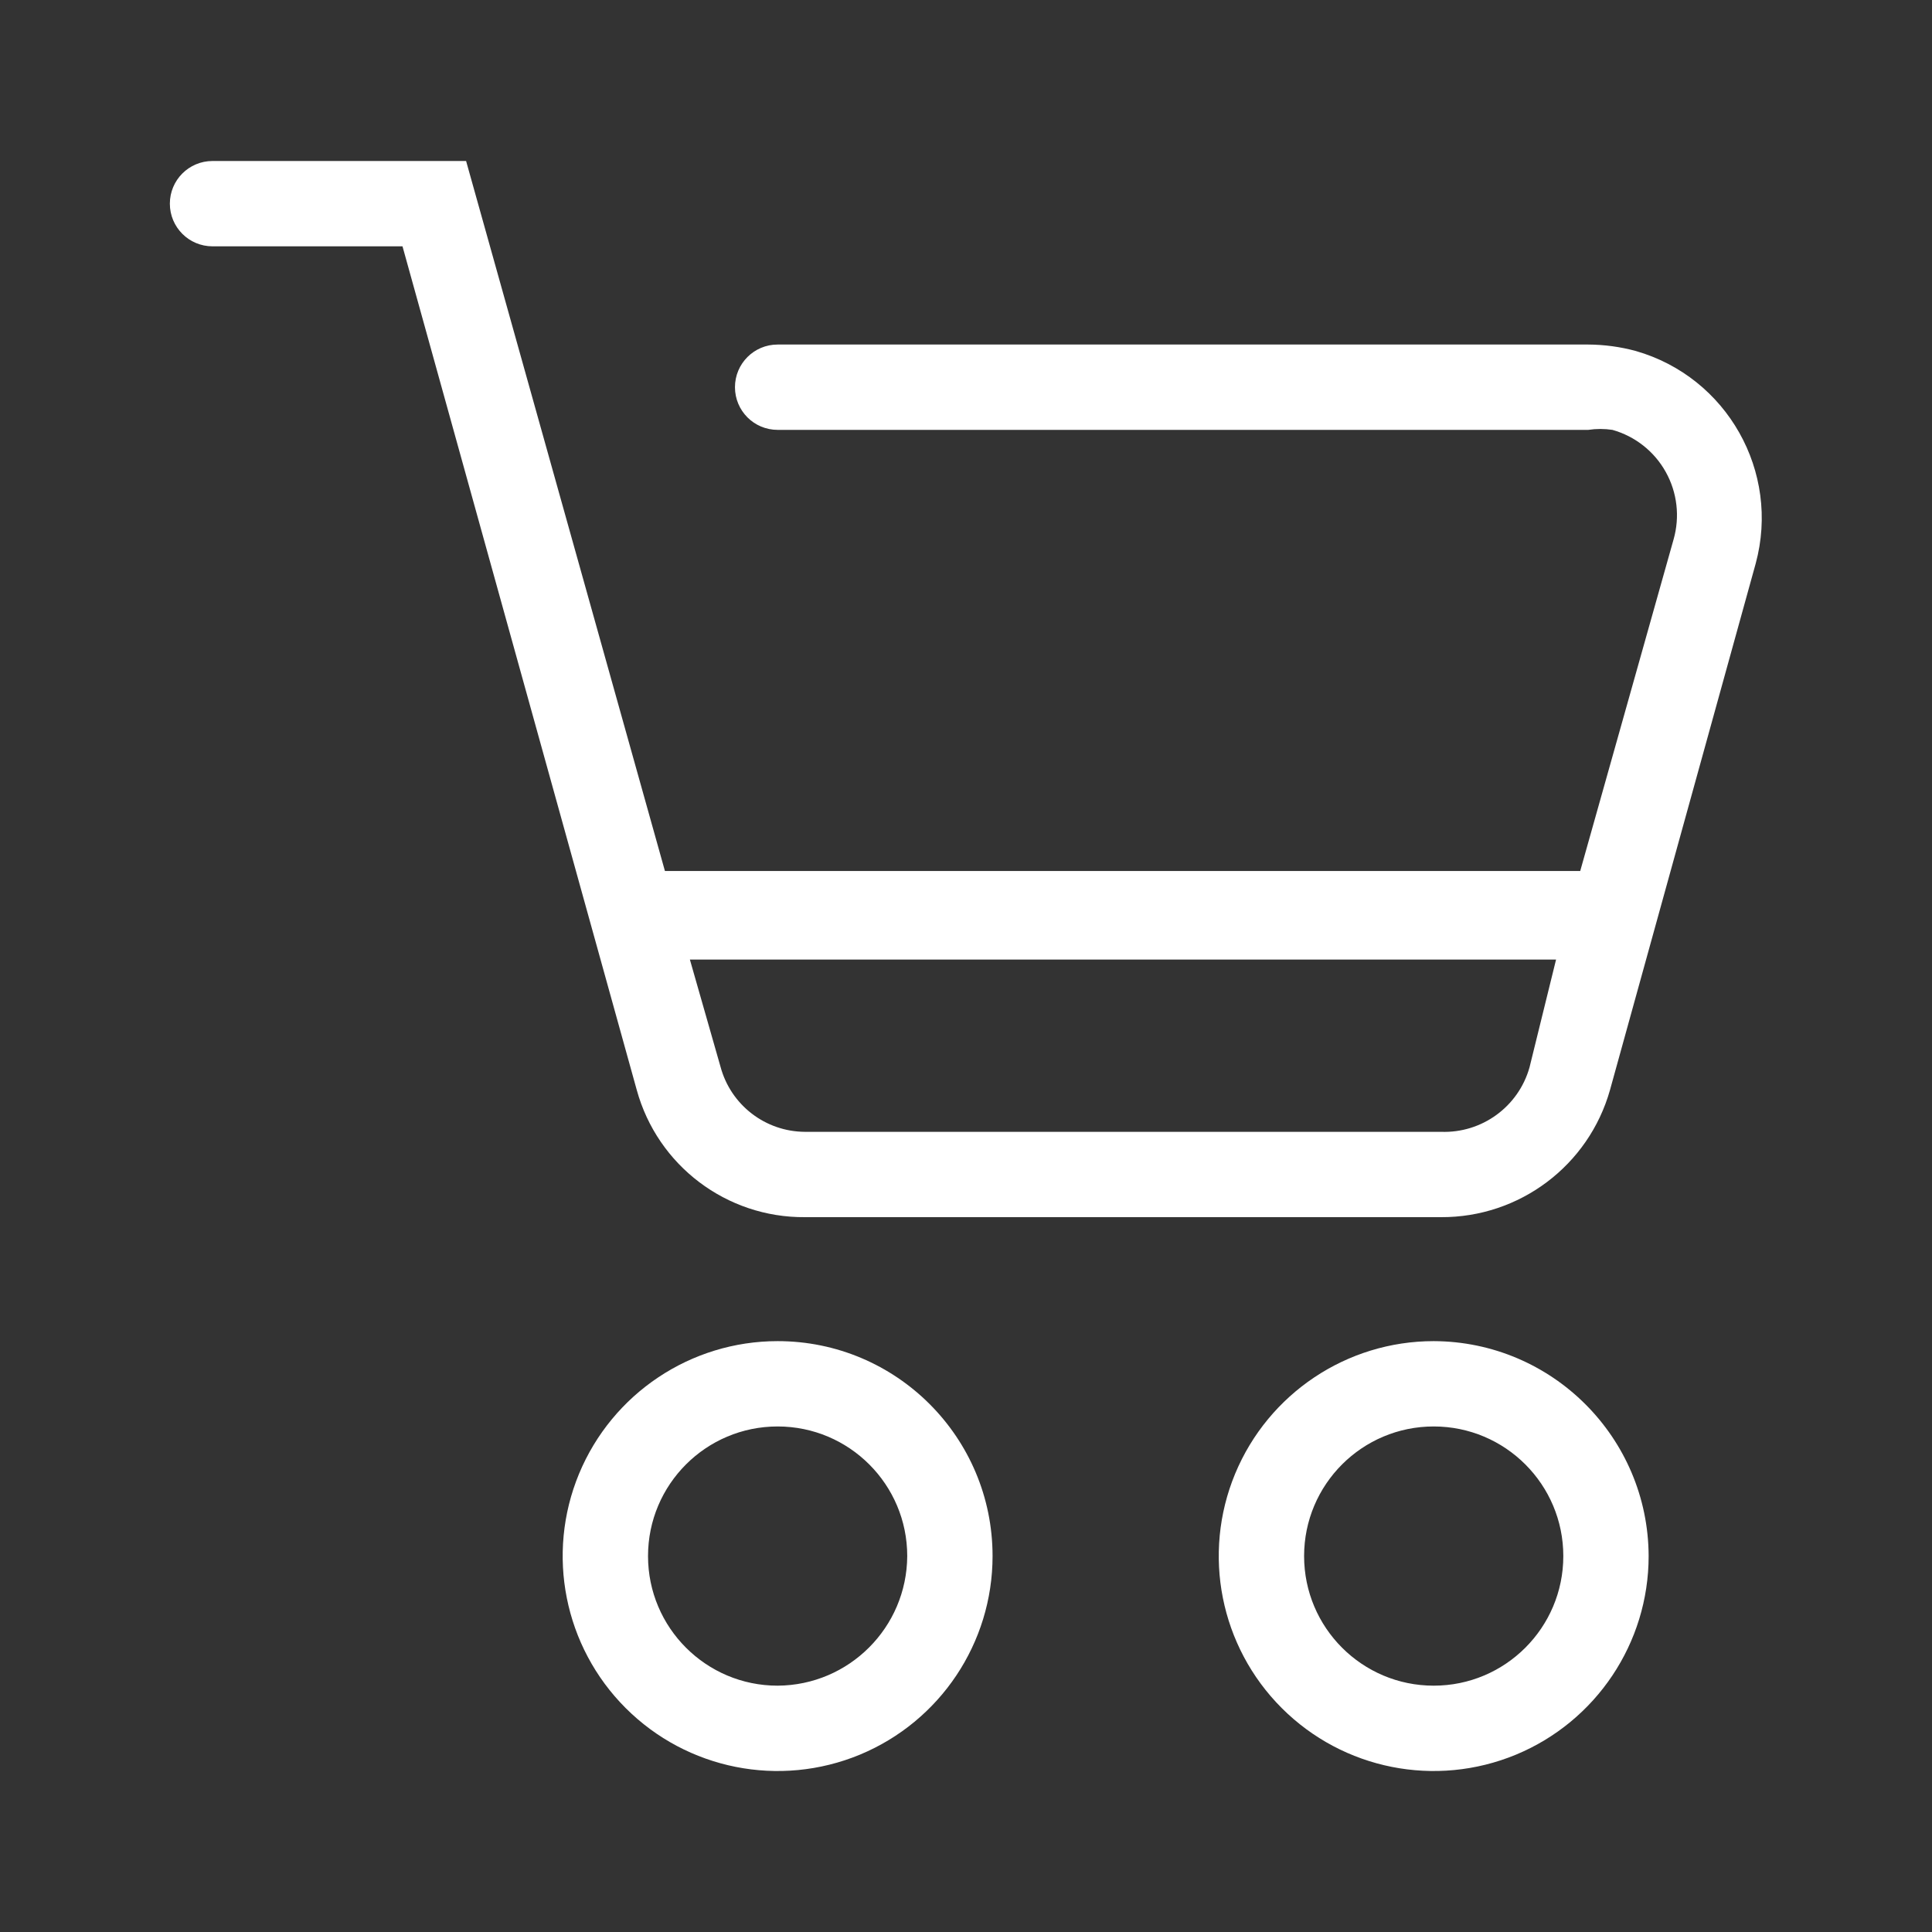 <?xml version="1.0" encoding="UTF-8"?>
<svg width="24px" height="24px" viewBox="0 0 24 24" version="1.1" xmlns="http://www.w3.org/2000/svg" xmlns:xlink="http://www.w3.org/1999/xlink">
    <rect x="0" y="0" width="24" height="24" fill="#333333" stroke="none"/>
    <!-- Generator: Sketch 57.1 (83088) - https://sketch.com -->
    <title>Artboard</title>
    <desc>Created with Sketch.</desc>
    <g id="Artboard" stroke="none" stroke-width="1" fill="none" fill-rule="evenodd">
        <g id="ic-cart" transform="translate(2, 2)" fill="#FFFFFF" fill-rule="nonzero">
            <path d="M7.66,14.66 C6.58,14.66 5.607,15.311 5.193,16.308 C4.78,17.306 5.008,18.454 5.772,19.218 C6.536,19.982 7.684,20.21 8.682,19.797 C9.679,19.383 10.33,18.41 10.33,17.33 C10.33,15.855 9.135,14.66 7.66,14.66 Z M7.66,18.94 C6.771,18.94 6.05,18.219 6.05,17.33 C6.05,16.441 6.771,15.72 7.66,15.72 C8.549,15.72 9.27,16.441 9.27,17.33 C9.265,18.217 8.547,18.935 7.66,18.94 L7.66,18.94 Z" id="Shape"></path>
            <path d="M15.81,14.66 C14.73,14.66 13.757,15.311 13.343,16.308 C12.93,17.306 13.158,18.454 13.922,19.218 C14.686,19.982 15.834,20.21 16.832,19.797 C17.829,19.383 18.48,18.41 18.48,17.33 C18.475,15.858 17.282,14.665 15.81,14.66 Z M15.81,18.94 C14.921,18.94 14.2,18.219 14.2,17.33 C14.2,16.441 14.921,15.72 15.81,15.72 C16.699,15.72 17.42,16.441 17.42,17.33 C17.42,18.219 16.699,18.94 15.81,18.94 Z" id="Shape"></path>
            <path d="M18.32,2.36 C18.128,2.308 17.929,2.281 17.73,2.28 L7.66,2.28 C7.367,2.28 7.13,2.517 7.13,2.81 C7.13,3.103 7.367,3.34 7.66,3.34 L17.73,3.34 C17.829,3.325 17.931,3.325 18.03,3.34 C18.311,3.419 18.55,3.607 18.692,3.862 C18.835,4.117 18.87,4.419 18.79,4.7 L17.63,8.82 L6.26,8.82 L3.79,0 L0.64,0 C0.347,0 0.11,0.237 0.11,0.53 C0.11,0.823 0.347,1.06 0.64,1.06 L3,1.06 L5.91,11.54 C6.168,12.479 7.026,13.128 8,13.12 L15.9,13.12 C16.876,13.125 17.735,12.479 18,11.54 L19.81,5 C20.118,3.861 19.454,2.685 18.32,2.36 Z M15.9,12.06 L8,12.06 C7.507,12.058 7.077,11.726 6.95,11.25 L6.57,9.92 L17.33,9.92 L17,11.26 C16.862,11.749 16.407,12.079 15.9,12.06 L15.9,12.06 Z" id="Shape"></path>
        </g>
    </g>
</svg>